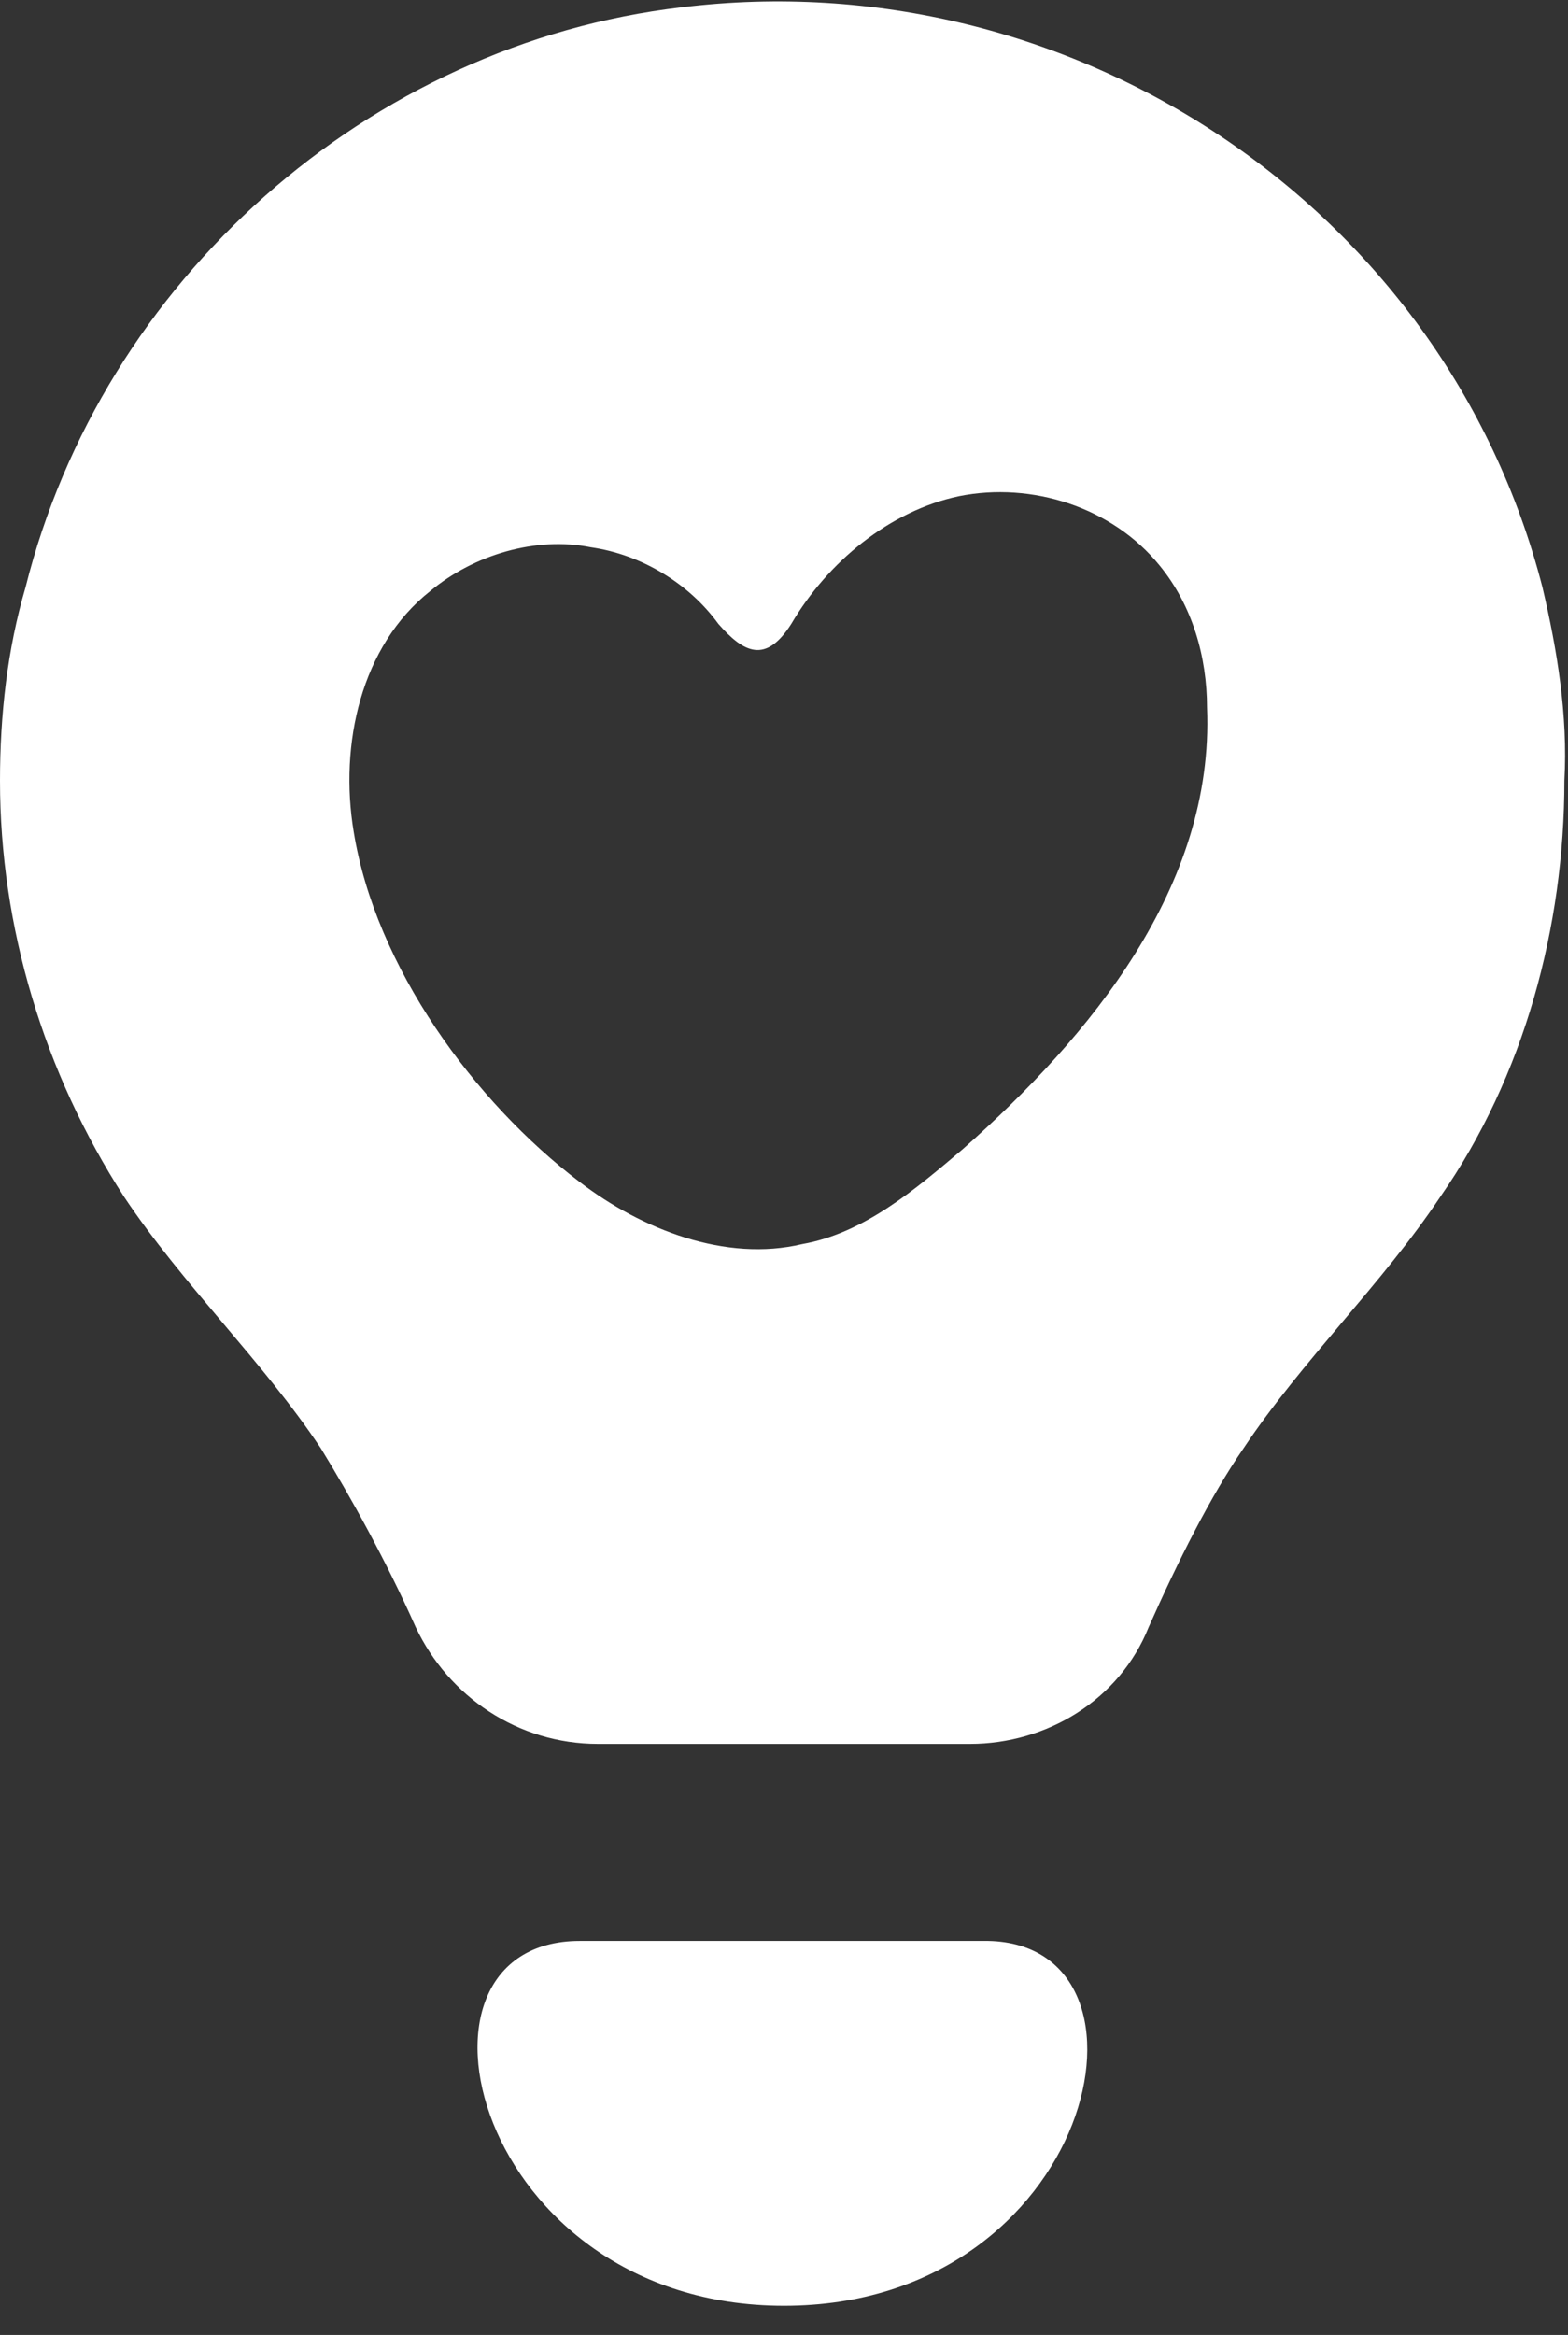 <?xml version="1.0" encoding="utf-8"?>
<!-- Generator: Adobe Illustrator 28.0.0, SVG Export Plug-In . SVG Version: 6.00 Build 0)  -->
<svg version="1.1" id="Layer_1" xmlns="http://www.w3.org/2000/svg" xmlns:xlink="http://www.w3.org/1999/xlink" x="0px" y="0px"
	 viewBox="0 0 43 64" style="enable-background:new 0 0 43 64;" xml:space="preserve">
<rect x="0" y="0" width="43" height="64" fill="#333333" stroke="none"/>
<style type="text/css">
	.st0{fill:#FFFFFF;}
</style>
<g id="Bulb">
	<path id="Vector" class="st0" d="M42.3,16.1C39.6,5.6,29.3-1.1,18.7,0.2c-8.6,1-15.9,7.5-18,15.9C0.2,17.8,0,19.6,0,21.4
		c0,4,1.2,8,3.4,11.4c1.6,2.4,3.8,4.5,5.4,6.9c0.8,1.3,1.8,3.1,2.6,4.9c0.9,1.9,2.8,3.2,5,3.2h10.2c2.1,0,4.1-1.2,4.9-3.2
		c0.8-1.8,1.7-3.6,2.6-4.9c1.6-2.4,3.8-4.5,5.4-6.9c2.3-3.3,3.4-7.4,3.4-11.4C43,19.6,42.7,17.8,42.3,16.1z M26.4,31.5
		c-1.3,1.1-2.7,2.3-4.4,2.6c-2.1,0.5-4.4-0.4-6.1-1.7c-2.9-2.2-5.6-5.9-6.2-9.6c-0.4-2.4,0.2-5.1,2.1-6.6c1.2-1,2.9-1.5,4.4-1.2
		c1.4,0.2,2.7,1,3.5,2.1c0.7,0.8,1.3,1.1,2,0c0,0,0,0,0,0c1-1.7,2.7-3.1,4.6-3.5c2-0.4,4.2,0.3,5.5,1.9c0.9,1.1,1.3,2.5,1.3,3.9
		C33.3,24.3,29.9,28.4,26.4,31.5z"/>
	<path id="Vector_2" class="st0" d="M21.5,63.2c-8.5,0-10.9-10-5.6-10h11.2C32.2,53.3,30,63.2,21.5,63.2z"/>
</g>
</svg>
